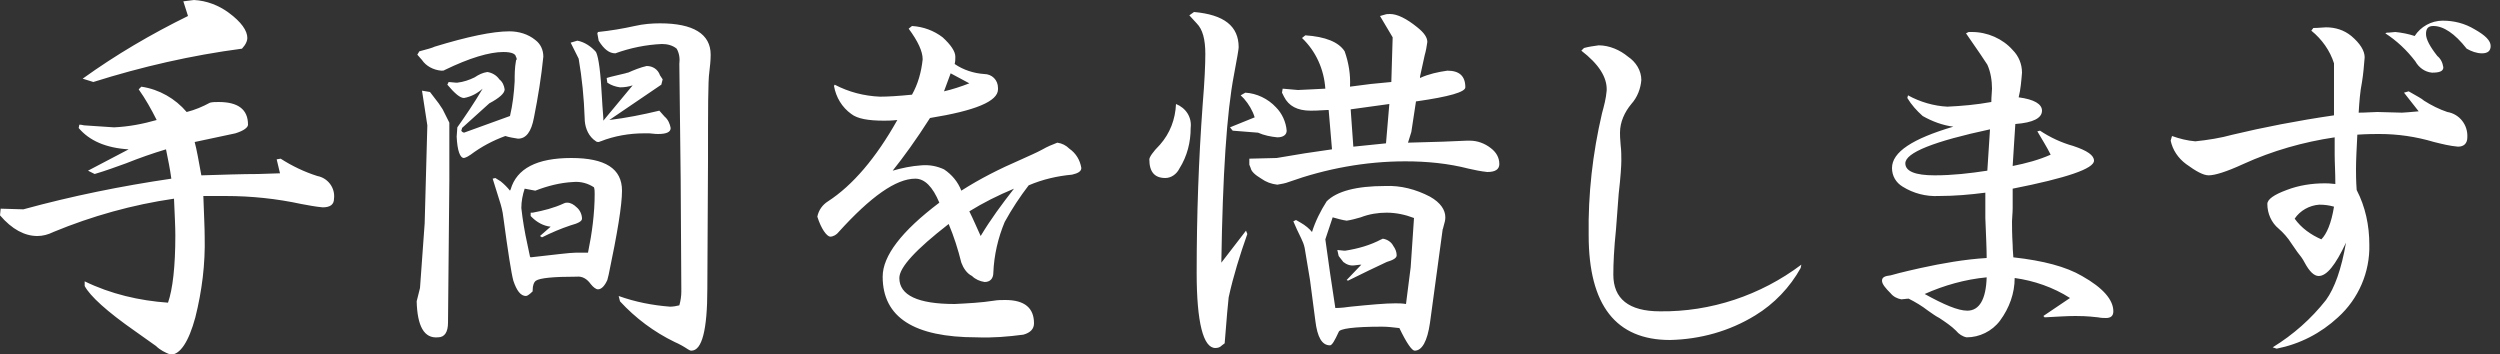 <?xml version="1.0" encoding="utf-8"?>
<!-- Generator: Adobe Illustrator 27.4.1, SVG Export Plug-In . SVG Version: 6.00 Build 0)  -->
<svg version="1.1" id="レイヤー_1" xmlns="http://www.w3.org/2000/svg" xmlns:xlink="http://www.w3.org/1999/xlink" x="0px"
	 y="0px" viewBox="0 0 375 53.1" style="enable-background:new 0 0 375 53.1;" xml:space="preserve">
<rect x="0" y="0" width="375" height="53.1" fill="#333333" stroke="none"/>
<style type="text/css">
	.st0{fill:#FFFFFF;}
</style>
<path class="st0" d="M0.1,31.3l3.4,0.1c7.3-2,14.7-3.5,22.2-4.6c-0.2-1.5-0.5-2.9-0.8-4.4c-2,0.6-4,1.3-6,2.1
	c-1.4,0.5-3,1.1-4.7,1.6l-1-0.5l6.1-3.2c-3.4-0.2-5.9-1.3-7.5-3.2l0.1-0.5c0.4,0,0.6,0.1,0.7,0.1l4.5,0.3c2.2-0.1,4.3-0.5,6.4-1.1
	c-0.8-1.6-1.7-3.2-2.7-4.6l0.4-0.4c2.7,0.4,5.1,1.8,6.8,3.8c1.2-0.3,2.4-0.8,3.5-1.4c0.4-0.1,0.8-0.1,1.3-0.1c2.9,0,4.4,1.1,4.4,3.4
	c0,0.4-0.6,0.9-1.9,1.3l-6.1,1.3c0.3,1.1,0.6,2.8,1,5c3.4-0.1,6.2-0.2,8.5-0.2l3.1-0.1h0.2l-0.5-2.1l0.6-0.1c1.7,1.1,3.6,2,5.5,2.6
	c1.6,0.3,2.7,1.8,2.5,3.4c0,0.9-0.6,1.3-1.7,1.3c-1.1-0.1-2.1-0.3-3.2-0.5c-3.7-0.8-7.5-1.2-11.3-1.2h-3.4c0.1,2.9,0.2,4.9,0.2,6.1
	c0.1,4.1-0.4,8.1-1.4,12.1c-1,3.7-2.3,5.6-3.7,5.6c-0.8-0.3-1.6-0.7-2.2-1.3c-0.7-0.5-1.7-1.2-3.1-2.2c-4.3-3-6.8-5.3-7.6-6.8v-0.7
	c3.9,1.9,8.2,2.9,12.5,3.2c0.7-2,1.1-5.4,1.1-10.1c0-1.3-0.1-3.1-0.2-5.5c-6.2,0.9-12.3,2.6-18.1,5c-0.8,0.4-1.6,0.6-2.4,0.6
	c-1.9,0-3.8-1-5.6-3.1L0.1,31.3z M12.4,11.8c5-3.6,10.3-6.7,15.8-9.4l-0.7-2.2L29.1,0c1.9,0.1,3.7,0.8,5.2,1.9
	c1.9,1.4,2.8,2.7,2.8,3.8c0,0.4-0.2,0.8-0.4,1.1l-0.4,0.5c-7.6,1-15,2.7-22.3,5L12.4,11.8z M62.5,45.2l0.5-2l0.7-9.7l0.4-14.7
	l-0.8-5.2l1.2,0.2l1.3,1.7l0.6,0.9l1,2v8.7l-0.2,21.3c0,1.4-0.5,2.2-1.5,2.2C63.6,50.8,62.6,48.9,62.5,45.2z M62.9,7.7
	c1.1-0.3,1.9-0.5,2.3-0.7c4.9-1.5,8.7-2.3,11.2-2.3c1.4,0,2.8,0.4,3.9,1.3c0.8,0.6,1.2,1.5,1.2,2.5c-0.3,3-0.8,6.1-1.4,9.1
	c-0.4,2.2-1.2,3.2-2.4,3.2c-0.6-0.1-1.3-0.2-1.9-0.4c-1.9,0.7-3.6,1.6-5.2,2.8c-0.3,0.2-0.6,0.4-1,0.5c-0.6,0-1-1.1-1.1-3.2l0.1-1.4
	c1.2-1.7,2.5-3.6,3.8-5.8c-0.8,0.7-1.7,1.2-2.8,1.4c-0.6,0-1.4-0.7-2.5-2l0.2-0.4l1.1,0.1h0.2c0.9-0.1,1.8-0.4,2.6-0.8
	c0.6-0.4,1.2-0.7,1.9-0.8c0.7,0.1,1.4,0.5,1.8,1.1c0.5,0.4,0.7,0.9,0.8,1.5c0,0.6-0.8,1.3-2.3,2.1l-4.1,3.7c0,0.1,0,0.2-0.1,0.3
	c0,0.2,0.1,0.3,0.4,0.4l6.9-2.5c0.4-1.7,0.6-3.4,0.7-5.2c0-1,0-2,0.2-3.1c0-0.1,0.1-0.1,0.1-0.2c0-0.2,0-0.3-0.1-0.3
	c0-0.5-0.6-0.8-1.9-0.8c-2.1,0-5.1,0.9-8.8,2.7c-0.1,0.1-0.3,0.1-0.5,0.1c-1.2-0.1-2.3-0.7-2.9-1.6l-0.7-0.8L62.9,7.7z M86.6,6.1
	c1.1,0.2,2.1,0.9,2.8,1.7c0.4,0.8,0.7,3.1,0.9,7c0,0.4,0.1,1.4,0.2,2.9v0.4l4.4-5.3c-0.6,0.2-1.2,0.3-1.9,0.3
	c-0.7-0.1-1.3-0.3-1.9-0.7l-0.1-0.7c0.6-0.2,1.6-0.4,2.8-0.7c0.1,0,0.2-0.1,0.4-0.1c0.9-0.4,1.9-0.8,2.8-1c0.9,0,1.7,0.5,2,1.4
	l0.4,0.6l-0.2,0.8L91.4,18c2.5-0.3,5-0.8,7.5-1.4l0.8,0.9c0.5,0.4,0.8,1.1,0.9,1.7c0,0.6-0.6,0.9-1.9,0.9c-0.1,0-0.5,0-1.3-0.1h-0.8
	c-2.2,0-4.5,0.4-6.5,1.2c-0.1,0-0.2,0.1-0.3,0.1c-0.1,0-0.3,0-0.4-0.1l-0.4-0.3c-0.9-0.8-1.3-2-1.3-3.2c-0.1-3-0.4-6-0.9-8.9
	l-1.2-2.4L86.6,6.1z M89.6,5l0.1-0.2c1.9-0.2,3.7-0.5,5.5-0.9c1.3-0.3,2.6-0.4,3.8-0.4c5,0,7.6,1.6,7.6,4.7c0,0.9-0.1,1.7-0.2,2.6
	c-0.2,1.3-0.2,5.7-0.2,13.3l-0.1,19.2c0,6.2-0.8,9.3-2.4,9.3c-0.2,0-0.3-0.1-0.5-0.2c-0.6-0.4-1.3-0.8-2-1.1
	c-3.1-1.5-5.9-3.6-8.2-6.1l-0.2-0.8c2.5,0.9,5.1,1.4,7.7,1.6c0.5,0,1-0.1,1.4-0.2c0.2-0.7,0.3-1.4,0.3-2.1l-0.1-16.9l-0.2-17.2
	c0.1-0.8,0-1.6-0.4-2.3c-0.6-0.5-1.4-0.7-2.2-0.7c-2.4,0.1-4.8,0.6-7,1.4c-0.9,0-1.7-0.6-2.5-1.9L89.6,5z M73.9,26.8l0.4-0.1
	l0.8,0.5c0.5,0.4,1,0.9,1.4,1.4l0.1-0.2c0.9-3.1,3.9-4.7,9.1-4.7c5.1,0,7.6,1.6,7.6,4.9c0,2.2-0.7,6.4-2,12.6L91.1,42
	c-0.4,0.9-0.9,1.4-1.4,1.4c-0.3,0-0.7-0.3-1.1-0.8c-0.5-0.7-1.2-1.2-2.1-1.1c-3.5,0-5.5,0.2-6.1,0.6c-0.3,0.2-0.5,0.7-0.5,1.4v0.2
	c-0.4,0.4-0.8,0.7-1,0.7c-0.8,0-1.4-0.8-1.9-2.3c-0.3-1.1-0.8-4.3-1.5-9.5c-0.1-0.9-0.3-1.7-0.6-2.6L73.9,26.8z M79.6,38.6
	c3.6-0.4,5.9-0.7,6.8-0.7h1.8c0.6-2.9,1-5.9,1-8.8c0-0.3,0-0.7-0.1-1c-0.9-0.6-2-0.9-3.1-0.8c-2,0.1-3.9,0.6-5.7,1.3l-1.6-0.3
	c-0.3,0.9-0.5,1.9-0.5,2.9c0.2,1.8,0.5,3.6,0.9,5.4l0.4,1.9L79.6,38.6z M79.6,31.9h0.3c1.6-0.3,3.2-0.7,4.7-1.4
	c0.2-0.1,0.4-0.1,0.5-0.1c0.5,0,1,0.3,1.4,0.7c0.5,0.4,0.8,1.1,0.8,1.7c0,0.4-0.6,0.7-1.7,1c-1.5,0.5-2.9,1.1-4.3,1.8l-0.3-0.2
	l1.6-1.4c-1.1-0.1-2.1-0.7-2.8-1.4l-0.2-0.2L79.6,31.9z M122.6,32.5c0.2-1,0.8-1.8,1.6-2.3c3.7-2.4,7.2-6.5,10.4-12.2
	c-0.9,0.1-1.6,0.1-2,0.1c-2.4,0-4-0.3-4.9-1c-1.4-1-2.3-2.5-2.6-4.2l0.1-0.2c2.1,1.1,4.4,1.7,6.8,1.8c1.2,0,2.8-0.1,4.8-0.3
	c0.9-1.6,1.4-3.4,1.6-5.3c0-1.2-0.7-2.7-2.1-4.6l0.5-0.4c1.7,0.1,3.3,0.7,4.6,1.7c1.2,1.1,1.9,2.1,1.9,2.9c0,0.4,0,0.7-0.1,1.1
	c1.3,0.9,2.9,1.4,4.4,1.5c1.2,0,2.1,0.9,2.1,2.1c0,0.1,0,0.2,0,0.2c0,1.8-3.4,3.2-10.2,4.3c-2.1,3.3-4,5.9-5.6,7.9
	c1.4-0.4,2.8-0.7,4.3-0.8c1.2-0.1,2.3,0.1,3.4,0.6c1.2,0.8,2.1,1.9,2.6,3.2c2.8-1.8,5.8-3.3,8.8-4.6c1.3-0.6,2.5-1.1,3.4-1.6
	c0.7-0.4,1.4-0.7,2.2-1c0.7,0.1,1.3,0.4,1.8,0.9c1,0.7,1.6,1.7,1.8,2.9c0,0.5-0.5,0.8-1.4,1c-2.2,0.2-4.4,0.7-6.5,1.6
	c-1.3,1.7-2.5,3.5-3.6,5.5c-1,2.4-1.6,5-1.7,7.6c0,0.9-0.5,1.4-1.3,1.4c-0.7-0.1-1.4-0.4-1.9-0.9c-0.8-0.4-1.3-1.2-1.6-2
	c-0.5-2-1.1-3.9-1.9-5.8c-4.9,3.8-7.4,6.5-7.4,8.1c0,2.6,2.8,3.9,8.3,3.9c2-0.1,4-0.2,5.9-0.5c0.6-0.1,1.1-0.1,1.7-0.1
	c2.9,0,4.3,1.2,4.3,3.5c0,0.8-0.5,1.4-1.6,1.7c-2.3,0.3-4.6,0.5-7,0.4c-9.4,0-14.1-3-14.1-9.1c0-3.1,2.8-6.8,8.5-11.1
	c-1-2.4-2.2-3.6-3.6-3.6c-2.9,0-6.7,2.7-11.5,8c-0.3,0.4-0.8,0.7-1.3,0.7C124,35.4,123.2,34.4,122.6,32.5z M141.6,13.7
	c1.3-0.3,2.5-0.7,3.8-1.2l-2.8-1.5L141.6,13.7z M145.4,31.7c0.6,1.2,1.1,2.4,1.7,3.7c1.5-2.5,3.2-4.8,5-7.1
	C149.7,29.3,147.5,30.4,145.4,31.7z M176.4,15.6c1.5,0.6,2.4,2,2.2,3.6c0,2.1-0.5,4.2-1.7,6.1c-0.4,0.8-1.2,1.4-2.1,1.4
	c-1.6,0-2.4-0.9-2.4-2.8c0-0.3,0.5-1.1,1.6-2.2C175.5,20,176.3,17.9,176.4,15.6z M178.4,2.3l0.7-0.5c4.5,0.4,6.7,2.1,6.7,5.3
	c0,0.2-0.2,1.5-0.7,4.1c-1.1,5.7-1.7,15.1-1.9,28.2l3.7-4.8l0.2,0.5c-1.1,3.1-2.1,6.3-2.8,9.5c-0.1,0.8-0.3,3.1-0.6,6.9l-0.4,0.3
	c-0.3,0.3-0.6,0.4-1,0.4c-1.8,0-2.8-3.8-2.8-11.3c0-8.6,0.3-17,0.9-25.2c0.3-3.6,0.4-6.1,0.4-7.6c0-2.2-0.4-3.7-1.3-4.6L178.4,2.3z
	 M184.9,19.6l-0.4-0.5l3.7-1.5c-0.3-1-0.9-2-1.6-2.8l-0.5-0.5l0.7-0.4c1.7,0.1,3.4,0.9,4.6,2.2c0.9,0.9,1.5,2.2,1.6,3.5
	c0,0.6-0.5,1-1.4,1c-1-0.1-2-0.3-2.9-0.7L184.9,19.6z M194,33.2l0.4-0.2l0.7,0.4c0.7,0.4,1.3,0.9,1.7,1.4c0.5-1.6,1.3-3.2,2.2-4.6
	c1.5-1.5,4.4-2.3,8.8-2.3c2.3-0.1,4.6,0.5,6.7,1.6c1.6,0.9,2.3,2,2.3,3.1c0,0.4-0.1,0.8-0.2,1.1c-0.1,0.3-0.1,0.5-0.2,0.7l-1.9,14
	c-0.4,2.8-1.2,4.2-2.3,4.2c-0.4,0-1.2-1.1-2.3-3.4h-0.1c-0.8-0.1-1.7-0.2-2.5-0.2c-4.2,0-6.4,0.3-6.5,0.8c-0.6,1.3-1,2-1.3,2
	c-1.2,0-1.9-1.2-2.2-3.7l-0.8-6.1l-0.8-4.8c-0.1-0.5-0.3-1-0.5-1.4C194.7,34.8,194.3,33.9,194,33.2z M198.8,35.9l0.7,5l0.8,5.3
	c0.8,0,1.6-0.1,2.3-0.2c3-0.3,5.2-0.5,6.7-0.5c0.5,0,1,0,1.6,0.1l0.7-5.5l0.5-7.4c-1.3-0.5-2.7-0.8-4.1-0.8c-1.3,0-2.6,0.2-3.9,0.7
	c-0.7,0.2-1.4,0.4-2.1,0.5c-0.7-0.1-1.4-0.3-2.1-0.5L198.8,35.9z M200.8,38.4l-0.2-0.9l1,0.1h0.2c1.9-0.3,3.7-0.8,5.4-1.7
	c0.1,0,0.2-0.1,0.2-0.1c0.7,0.1,1.3,0.5,1.6,1.1c0.3,0.4,0.5,0.9,0.5,1.4c0,0.4-0.5,0.7-1.5,1c-1.7,0.8-3.6,1.7-5.8,2.8l-0.2-0.1
	l2.2-2.3c-0.4,0-0.8,0.1-1,0.1c-0.6,0.1-1.2-0.1-1.7-0.5L200.8,38.4z M187.4,23.8l4.1-0.1l4.2-0.7l4.1-0.6l-0.5-5.9h-0.2
	c-1.4,0.1-2.2,0.1-2.5,0.1c-2,0-3.3-0.7-4-2.1l-0.3-0.6l0.1-0.6l2.3,0.2l2.1-0.1l2-0.1c-0.2-2.9-1.4-5.6-3.5-7.6l0.5-0.4
	c3,0.2,5,1,5.9,2.4c0.6,1.7,0.9,3.5,0.8,5.3l3.1-0.4l3.1-0.3l0.1-3.4l0.1-3.3L207,2.4l0.7-0.2c0.3-0.1,0.5-0.1,0.8-0.1
	c1.1,0,2.5,0.7,4.1,2c1,0.8,1.5,1.5,1.5,2.2c-0.1,0.7-0.2,1.3-0.4,2c-0.1,0.4-0.3,1.4-0.7,3.2v0.2c1.3-0.6,2.7-0.9,4.1-1.1
	c1.8,0,2.7,0.8,2.7,2.5c0,0.7-2.4,1.4-7.3,2.1h-0.1l-0.7,4.6l-0.5,1.6c4.1-0.1,7-0.2,8.8-0.3h0.5c1.1,0,2.2,0.4,3.1,1.1
	c0.8,0.6,1.3,1.4,1.3,2.4c0,0.8-0.6,1.2-1.8,1.2c-1-0.1-1.9-0.3-2.8-0.5c-3.1-0.8-6.3-1.1-9.5-1.1c-6,0-11.9,1.1-17.5,3.1
	c-0.5,0.2-1.1,0.3-1.7,0.4c-0.9-0.1-1.7-0.4-2.4-0.9c-1-0.6-1.5-1.1-1.6-1.6l-0.2-0.5L187.4,23.8z M203,22l4.9-0.5l0.5-5.9l-2.9,0.4
	l-2.9,0.4L203,22z M237.2,7.6l0.4-0.4c0.7-0.2,1.5-0.3,2.2-0.4c1.6,0,3.2,0.7,4.4,1.7c1.2,0.8,2,2.1,2,3.5c-0.1,1.3-0.6,2.6-1.5,3.6
	c-1,1.2-1.7,2.7-1.7,4.3c0,0.3,0,0.9,0.1,1.9c0.1,0.8,0.1,1.6,0.1,2.3s-0.1,2.4-0.4,5l-0.4,5.3c-0.3,2.9-0.4,5.1-0.4,6.8
	c0,3.6,2.3,5.5,7,5.5c7.6,0.1,15.1-2.4,21.2-7l-0.1,0.5c-1.6,2.9-4,5.4-6.8,7.1c-3.9,2.4-8.3,3.6-12.8,3.7
	c-8.1,0-12.2-5.2-12.2-15.7c-0.1-6.2,0.6-12.3,2-18.3c0.3-1.1,0.6-2.2,0.7-3.4C241.1,11.6,239.8,9.6,237.2,7.6z M298,38.7
	c0-1.4-0.1-3.4-0.2-6v-3.8c-2.3,0.3-4.6,0.5-7,0.5c-1.9,0.1-3.8-0.4-5.4-1.4c-1-0.6-1.6-1.6-1.6-2.8c0-2.4,3.1-4.4,9.2-6.2
	c-1.6-0.2-3.2-0.8-4.6-1.6c-0.9-0.8-1.7-1.7-2.3-2.7l0.1-0.4c1.8,1,3.9,1.6,5.9,1.7c2.2-0.1,4.4-0.3,6.6-0.7c0-0.9,0.1-1.5,0.1-2
	c0-1.2-0.2-2.5-0.7-3.6c-0.3-0.5-1.4-2.1-3.2-4.7l0.4-0.2h0.5c2.3,0,4.6,1,6.1,2.7c0.9,0.9,1.4,2.1,1.4,3.4
	c-0.1,1.2-0.2,2.5-0.5,3.7c2.3,0.3,3.5,1,3.5,2c0,1.1-1.3,1.8-4,2l-0.2,3.1l-0.2,3.2c2-0.4,3.9-0.9,5.7-1.7c-0.6-1.2-1.3-2.3-2-3.5
	l0.4-0.1c1.5,1,3.2,1.8,5,2.3c2.1,0.7,3.1,1.4,3.1,2.2c0,1.2-4.1,2.6-12.2,4.2v2.9c0,0.8-0.1,1.5-0.1,2c0,0.7,0,1.9,0.1,3.6
	c0,0.8,0.1,1.4,0.1,1.8c4.5,0.5,7.9,1.4,10.3,2.8c3.2,1.8,4.7,3.6,4.7,5.3c0,0.7-0.4,1-1.1,1c-0.3,0-0.7,0-1.2-0.1
	c-1.7-0.2-2.8-0.2-3.4-0.2c-1.2,0-2.7,0.1-4.6,0.2l-0.2-0.2l4-2.7c-2.5-1.6-5.4-2.6-8.3-3c0,2.3-0.8,4.5-2.2,6.4
	c-1.2,1.6-3.1,2.5-5,2.5c-0.6-0.1-1.2-0.5-1.6-1c-0.7-0.7-1.6-1.3-2.5-1.9c-0.6-0.3-1.1-0.7-1.7-1.1c-0.9-0.7-1.9-1.3-2.9-1.8
	c-0.4,0-0.8,0.1-1.1,0.1c-0.6-0.1-1.2-0.4-1.6-0.9c-0.8-0.8-1.3-1.4-1.3-1.9s0.4-0.7,1.3-0.8c0.3-0.1,1.8-0.5,4.5-1.1
	C291.3,39.5,294.7,38.9,298,38.7z M298.1,25.6l0.4-6.2c-8.4,1.8-12.7,3.5-12.7,5.1c0,1.2,1.5,1.8,4.4,1.8
	C292.9,26.3,295.5,26,298.1,25.6z M288.7,44.1c2.9,1.6,5,2.5,6.4,2.5c1.8,0,2.8-1.7,2.9-5C294.8,41.9,291.6,42.8,288.7,44.1z
	 M357.8,5l0.2-0.1c0.6,0,1-0.1,1.3-0.1c1,0.1,2,0.3,2.9,0.6c0.9-1.4,2.5-2.3,4.2-2.3c1.7,0,3.3,0.4,4.8,1.3c1.6,0.9,2.4,1.7,2.4,2.5
	c0,0.7-0.4,1.1-1.3,1.1c-0.8,0-1.6-0.3-2.3-0.7c-1.8-2.3-3.5-3.4-5-3.4c-0.8,0-1.1,0.4-1.1,1.2c0,0.8,0.6,1.9,1.7,3.3
	c0.5,0.4,0.8,1,0.9,1.7c0,0.6-0.6,0.8-1.7,0.8c-1.1-0.1-2-0.8-2.5-1.7C361,7.5,359.5,6.1,357.8,5z M325.8,20.4
	c1.1,0.4,2.3,0.7,3.5,0.8c1.9-0.2,3.8-0.5,5.6-1c4.6-1.1,9.7-2.1,15.2-2.9V9.5c-0.6-1.9-1.8-3.6-3.4-4.9l0.3-0.4
	c0.8,0,1.5-0.1,1.9-0.1c1.4,0,2.7,0.4,3.8,1.3c1.3,1.1,2,2.2,2,3.2c-0.1,1.2-0.2,2.5-0.4,3.7c-0.3,1.5-0.4,3-0.5,4.6
	c1.2,0,2.1-0.1,2.8-0.1l3.7,0.1c0.4,0,1.2-0.1,2.5-0.2l-2.2-2.8l0.7-0.2c1.2,0.7,2,1.1,2.3,1.4c1.1,0.7,2.3,1.3,3.5,1.7
	c1.8,0.3,3.1,1.9,3,3.8c0,0.9-0.5,1.4-1.4,1.4c-1.2-0.1-2.4-0.4-3.6-0.7c-2.7-0.8-5.4-1.2-8.2-1.2c-0.7,0-1.8,0-3.3,0.1
	c-0.1,2-0.2,3.8-0.2,5.2c0,0.6,0,1.7,0.1,3.1c1.3,2.5,1.9,5.3,1.9,8.2c0.1,4.1-1.6,8.1-4.7,10.9c-2.6,2.4-5.7,4-9.2,4.7l-0.6-0.2
	c3.1-1.9,5.8-4.3,8-7.1c1.3-1.8,2.3-4.6,3-8.6c-1.6,3.4-2.9,5-4.1,5c-0.7,0-1.4-0.7-2.1-2c-0.3-0.6-0.7-1.1-1.1-1.6
	c-0.3-0.4-0.6-0.9-0.9-1.3c-0.5-0.8-1.2-1.6-1.9-2.2c-1.1-0.9-1.7-2.3-1.7-3.7c0-0.7,1-1.4,2.9-2.1c1.8-0.7,3.8-1,5.7-1
	c0.3,0,0.8,0,1.6,0.1c0-1.8-0.1-3.2-0.1-4.4v-2.6c-4.7,0.7-9.3,2-13.7,4c-2.6,1.2-4.3,1.7-5.2,1.7c-0.8,0-1.9-0.6-3.4-1.7
	c-1.2-0.9-2-2.1-2.3-3.5L325.8,20.4z M344.2,32.8c1,1.4,2.4,2.4,4,3.1c0.8-0.8,1.5-2.4,1.9-4.9c-0.7-0.2-1.4-0.3-2.2-0.3
	C346.4,30.8,345,31.6,344.2,32.8L344.2,32.8z"/>
</svg>
